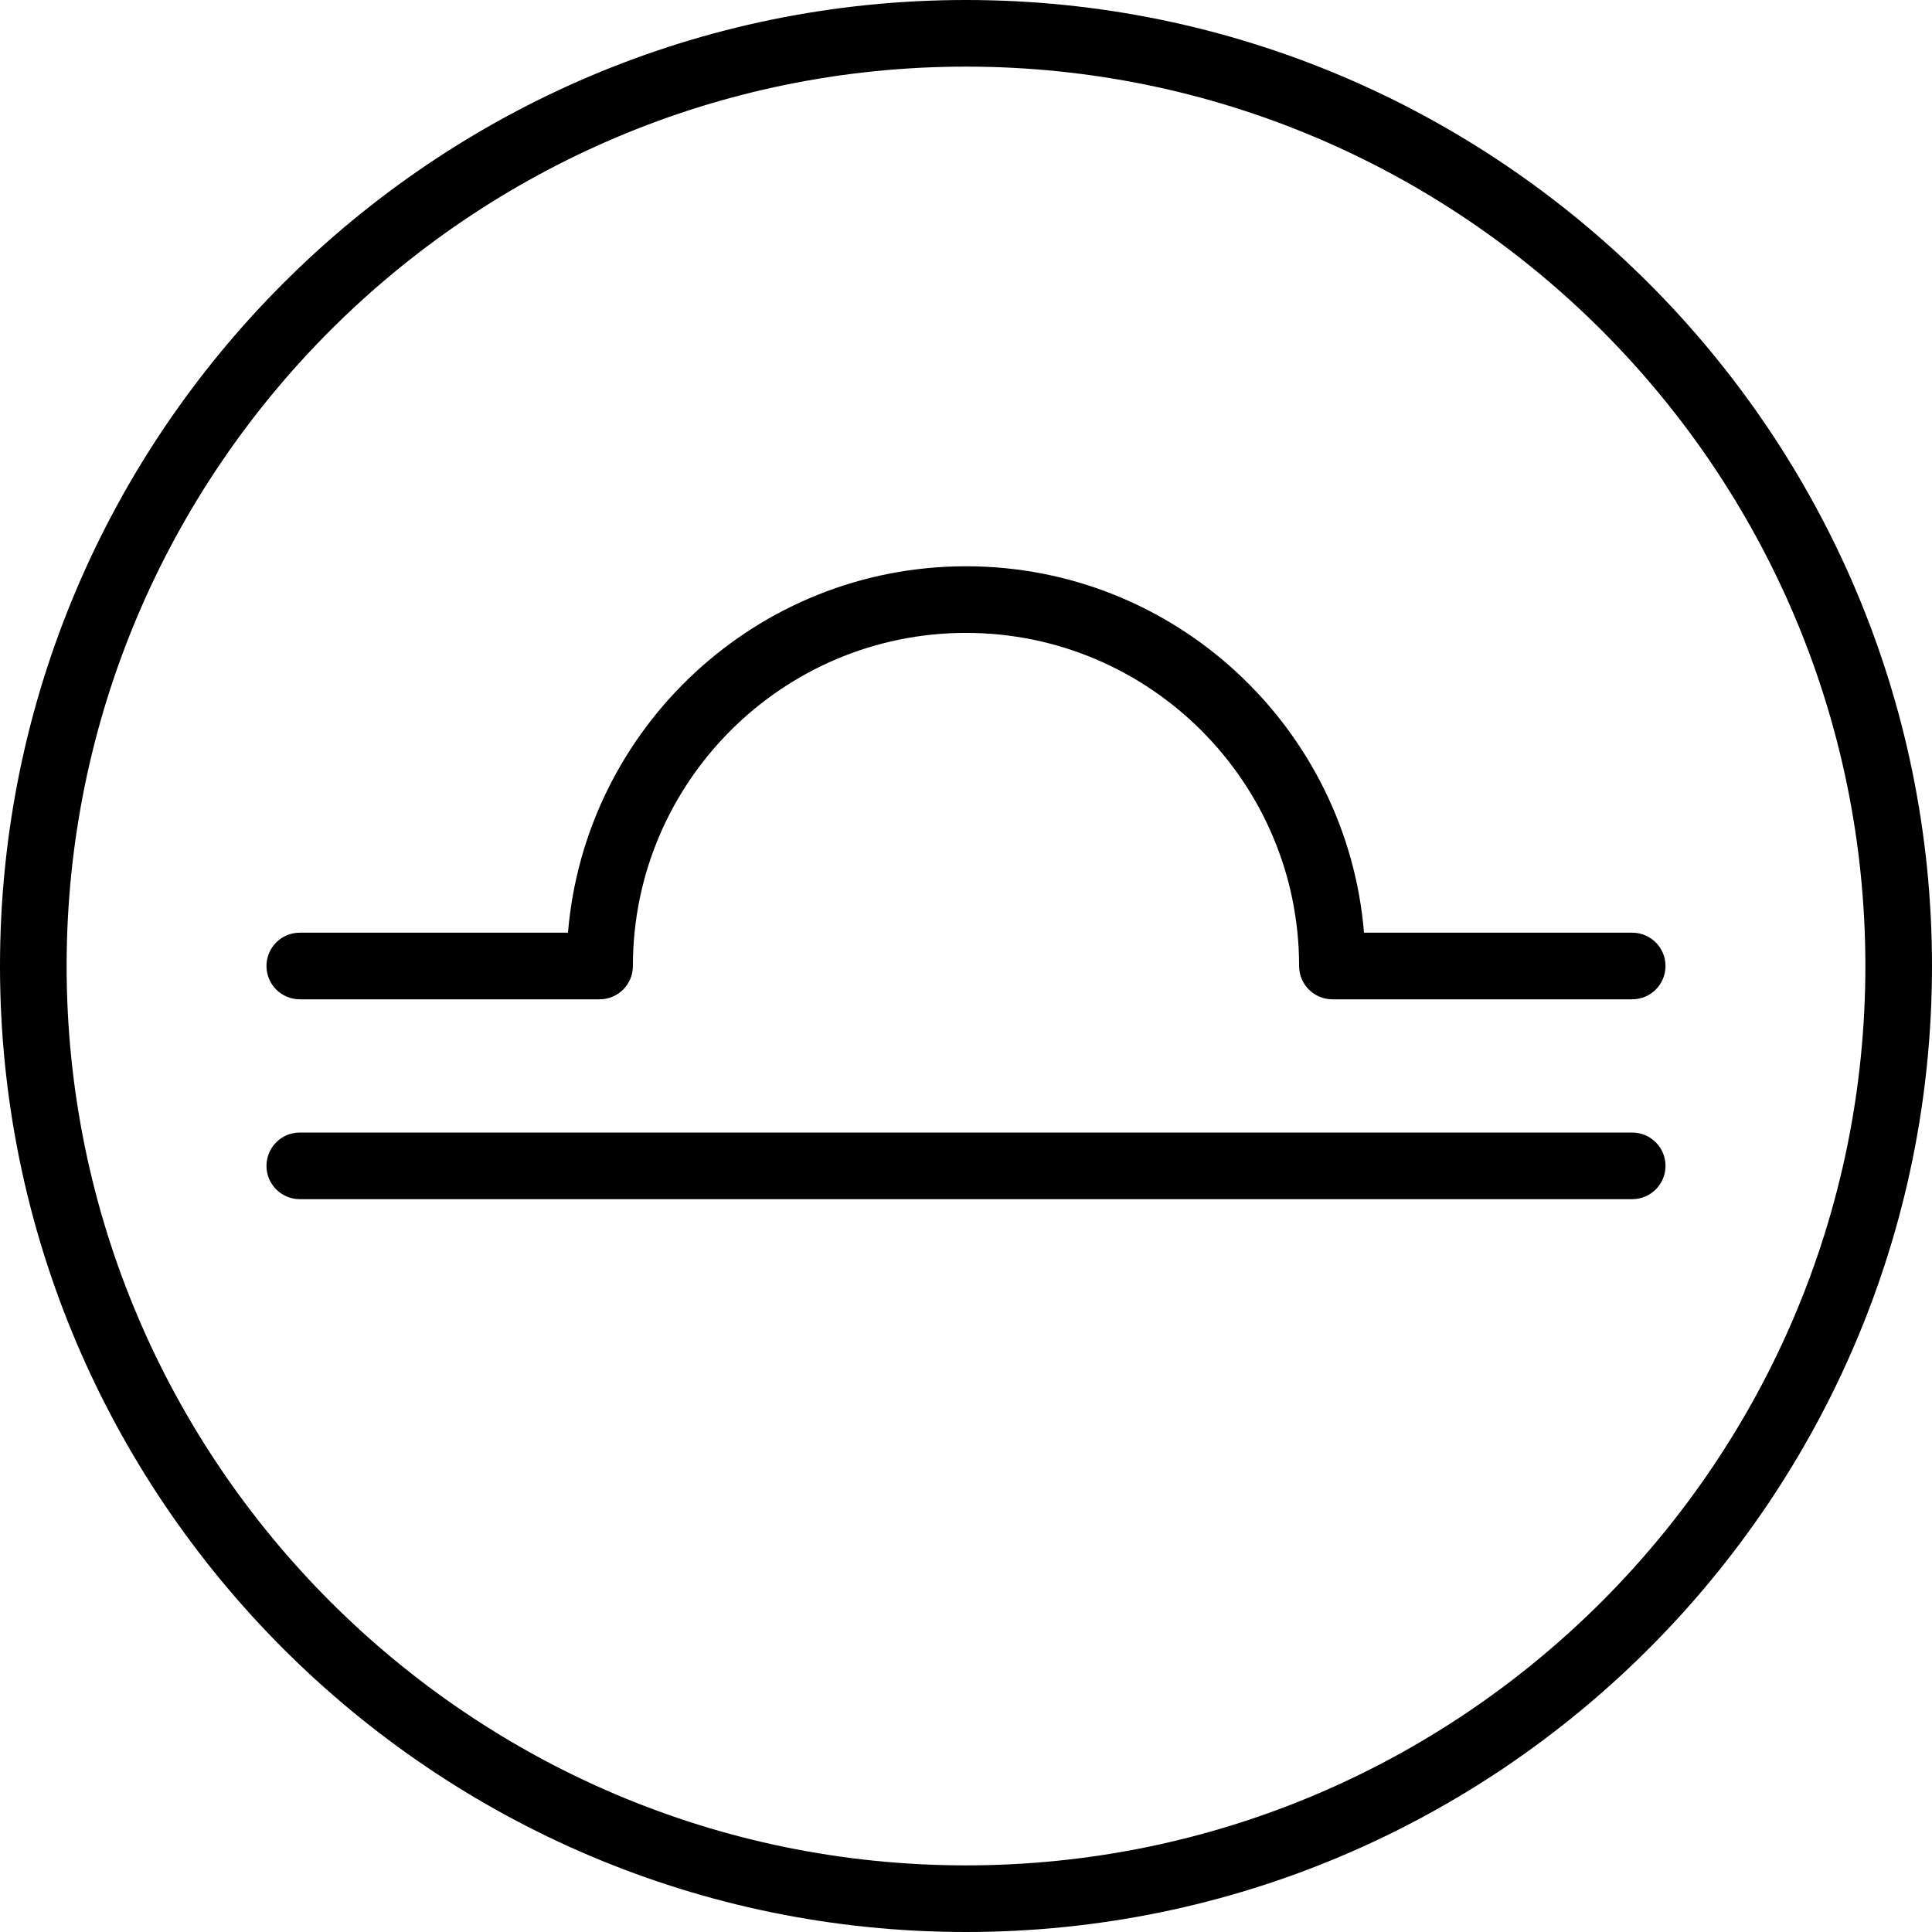 <?xml version="1.0" encoding="iso-8859-1"?>
<!-- Generator: Adobe Illustrator 19.0.0, SVG Export Plug-In . SVG Version: 6.00 Build 0)  -->
<svg version="1.1" id="Capa_1" xmlns="http://www.w3.org/2000/svg" xmlns:xlink="http://www.w3.org/1999/xlink" x="0px" y="0px"
	 viewBox="0 0 58 58" style="enable-background:new 0 0 58 58;" xml:space="preserve">
<g>
	<g>
		<path d="M29,0C13.01,0,0,13.01,0,29s13.01,29,29,29s29-13.01,29-29S44.99,0,29,0z M29,56C14.112,56,2,43.888,2,29S14.112,2,29,2
			s27,12.112,27,27S43.888,56,29,56z"/>
		<path d="M49,34H9c-0.553,0-1,0.447-1,1s0.447,1,1,1h40c0.553,0,1-0.447,1-1S49.553,34,49,34z"/>
		<path d="M9,30h9c0.553,0,1-0.447,1-1c0-5.514,4.486-10,10-10s10,4.486,10,10c0,0.553,0.447,1,1,1h9c0.553,0,1-0.447,1-1
			s-0.447-1-1-1h-8.051C40.438,21.85,35.28,17,29,17s-11.438,4.85-11.949,11H9c-0.553,0-1,0.447-1,1S8.447,30,9,30z"/>
	</g>
</g>
<g>
</g>
<g>
</g>
<g>
</g>
<g>
</g>
<g>
</g>
<g>
</g>
<g>
</g>
<g>
</g>
<g>
</g>
<g>
</g>
<g>
</g>
<g>
</g>
<g>
</g>
<g>
</g>
<g>
</g>
</svg>
